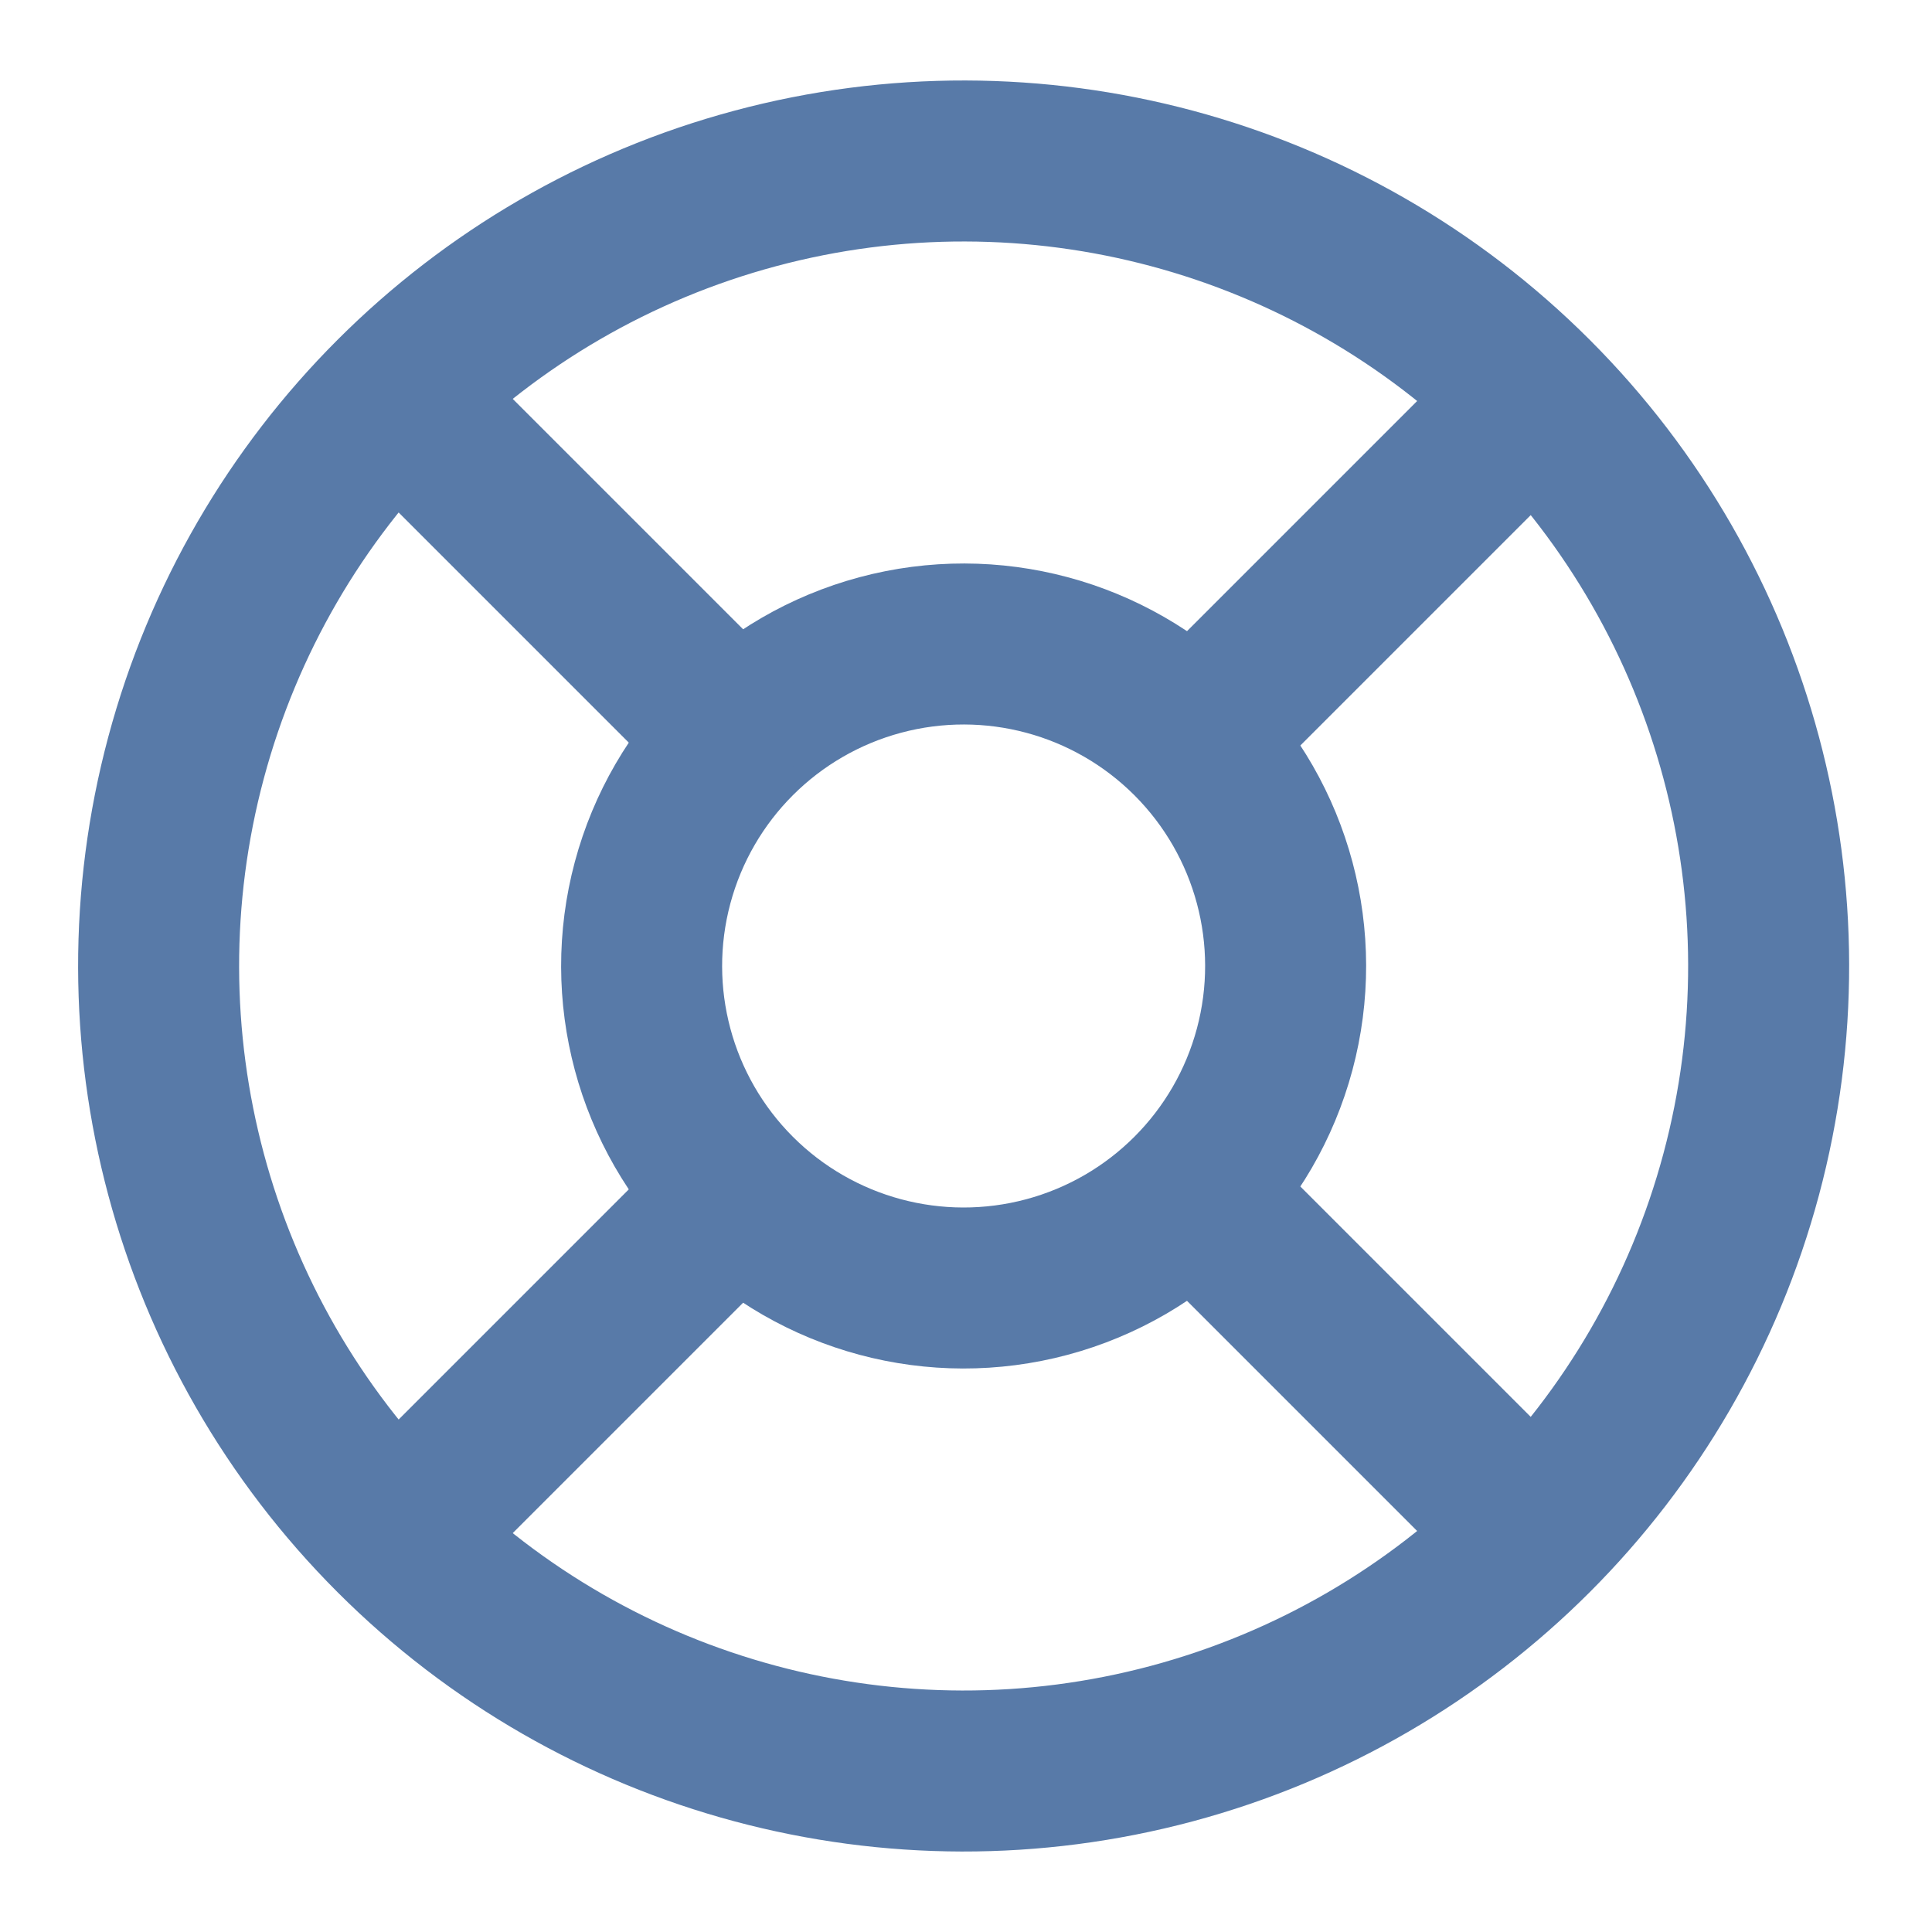 <svg xmlns="http://www.w3.org/2000/svg" width="800px" height="800px" viewBox="0 0 24 24" fill="#587AA8"><g id="SVGRepo_bgCarrier" stroke-width="0"></g><g id="SVGRepo_tracerCarrier" stroke-linecap="round" stroke-linejoin="round"></g><g id="SVGRepo_iconCarrier"><title></title><g id="Complete"><g id="support"><g><circle cx="12" cy="12" fill="none" r="4" stroke="#587AA8" stroke-linecap="round" stroke-linejoin="round" stroke-width="2" transform="translate(-5 12) rotate(-45)"></circle><circle cx="12" cy="12" fill="none" r="10" stroke="#587AA8" stroke-linecap="round" stroke-linejoin="round" stroke-width="2" transform="translate(-5 12) rotate(-45)"></circle><line fill="none" stroke="#587AA8" stroke-linecap="round" stroke-linejoin="round" stroke-width="2" x1="5" x2="9" y1="5" y2="9"></line><line fill="none" stroke="#587AA8" stroke-linecap="round" stroke-linejoin="round" stroke-width="2" x1="15" x2="19" y1="9" y2="5"></line><line fill="none" stroke="#587AA8" stroke-linecap="round" stroke-linejoin="round" stroke-width="2" x1="15" x2="19" y1="15" y2="19"></line><line fill="none" stroke="#587AA8" stroke-linecap="round" stroke-linejoin="round" stroke-width="2" x1="9" x2="5" y1="15" y2="19"></line></g></g></g></g></svg>